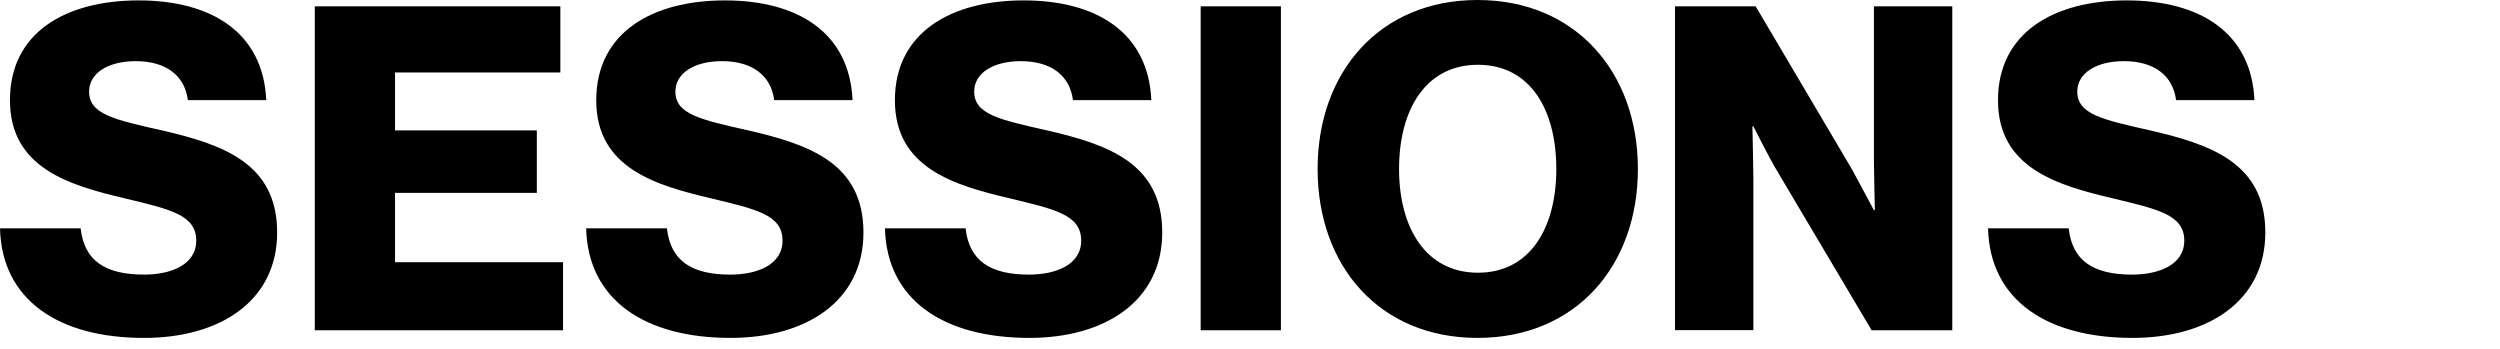 <svg data-name="レイヤー 2" xmlns="http://www.w3.org/2000/svg" viewBox="0 0 186 26"><g data-name="レイヤー 1"><path fill="none" d="M0 0h186v26H0z"/><path d="M0 16.99h6c.27 2.43 1.85 3.44 4.72 3.44 1.96 0 3.88-.71 3.88-2.53 0-1.92-1.96-2.33-5.26-3.13-4.18-.98-8.6-2.26-8.6-7.32S4.92.03 10.31.03s9.27 2.36 9.5 7.42h-5.83c-.24-1.85-1.65-2.9-3.88-2.9-2.09 0-3.47.91-3.47 2.26 0 1.69 1.85 2.09 5.46 2.9 4.48 1.04 8.53 2.43 8.53 7.58s-4.31 7.85-9.88 7.85C4.35 25.15.13 22.31 0 16.99zM23.42.47h18.27v4.92h-12.3V9.7h10.55v4.65H29.39v5.16h12.5v5.06H23.42V.47zm20.2 16.52h6c.27 2.43 1.85 3.44 4.72 3.44 1.96 0 3.88-.71 3.88-2.53 0-1.92-1.96-2.33-5.26-3.13-4.18-.98-8.6-2.26-8.6-7.31S48.54.03 53.93.03s9.27 2.36 9.5 7.42H57.6c-.24-1.85-1.65-2.9-3.88-2.9-2.09 0-3.47.91-3.47 2.26 0 1.69 1.85 2.09 5.46 2.9 4.48 1.04 8.53 2.43 8.53 7.58s-4.31 7.85-9.88 7.85c-6.4 0-10.62-2.83-10.75-8.16zm22.22 0h6c.27 2.43 1.85 3.44 4.72 3.44 1.96 0 3.88-.71 3.88-2.53 0-1.92-1.96-2.33-5.26-3.13-4.18-.98-8.6-2.26-8.6-7.31S70.77.03 76.16.03s9.27 2.36 9.5 7.42h-5.83c-.24-1.85-1.65-2.9-3.88-2.9-2.09 0-3.47.91-3.47 2.26 0 1.69 1.85 2.09 5.46 2.9 4.48 1.04 8.53 2.43 8.53 7.58s-4.31 7.85-9.88 7.85c-6.4 0-10.62-2.83-10.75-8.16zM89.33.47h5.97v24.1h-5.97V.47zm8.7 12.1c0-7.21 4.62-12.57 11.9-12.57s11.93 5.36 11.93 12.57-4.62 12.57-11.93 12.57-11.9-5.36-11.9-12.57zm17.76 0c0-4.38-1.92-7.75-5.83-7.75s-5.87 3.37-5.87 7.75 1.99 7.72 5.87 7.72 5.83-3.34 5.83-7.72zm8.83-12.1h6l7.15 12.1c.37.67 1.65 3.07 1.65 3.07h.07s-.07-2.9-.07-3.74V.47h5.83v24.1h-6l-7.08-11.93c-.4-.64-1.72-3.24-1.72-3.24h-.07s.07 3.1.07 3.94v11.22h-5.83V.47zm23.29 16.52h6c.27 2.43 1.85 3.44 4.72 3.44 1.96 0 3.88-.71 3.88-2.53 0-1.92-1.96-2.33-5.26-3.13-4.18-.98-8.6-2.26-8.6-7.31s4.18-7.43 9.58-7.43 9.27 2.36 9.5 7.42h-5.83c-.24-1.85-1.65-2.9-3.88-2.9-2.09 0-3.47.91-3.47 2.26 0 1.69 1.85 2.09 5.46 2.9 4.48 1.04 8.53 2.43 8.53 7.58s-4.31 7.85-9.88 7.85c-6.4 0-10.62-2.83-10.75-8.16z"/></g></svg>